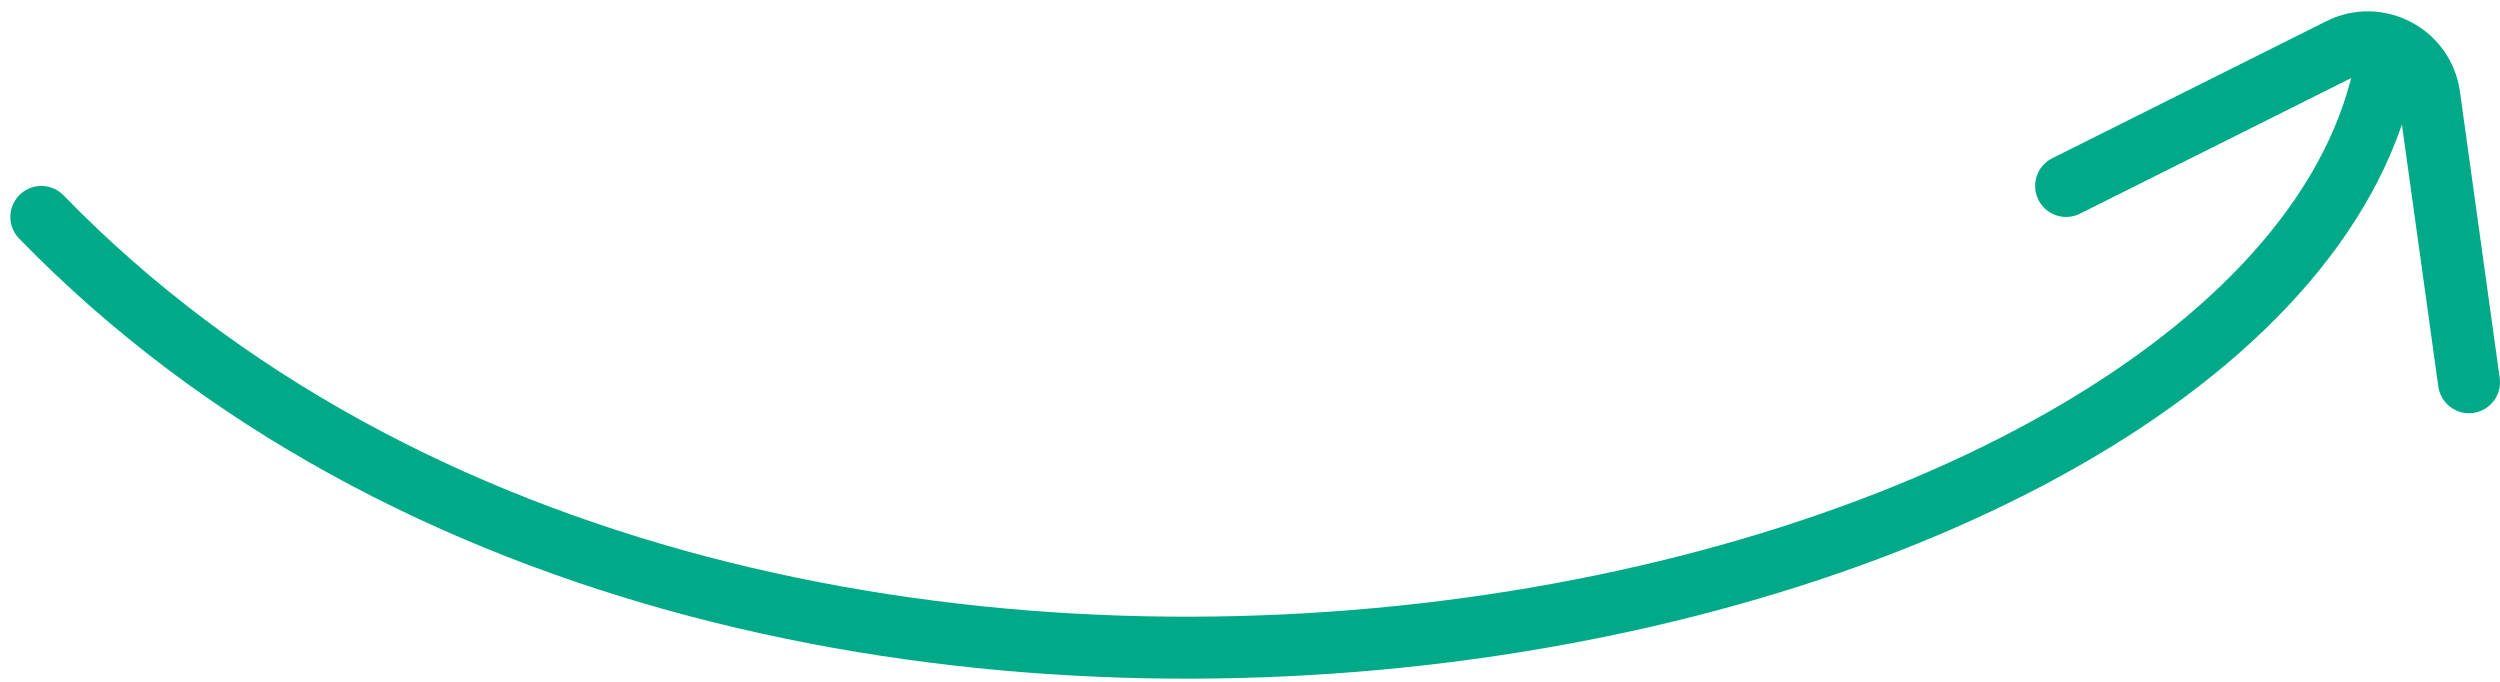 <svg width="121" height="33" viewBox="0 0 121 33" fill="none" xmlns="http://www.w3.org/2000/svg">
<path d="M115.5 3C110.5 30.5 37 46.5 2 10.5" stroke="#00AA88" stroke-width="3" stroke-linecap="round"/>
<path d="M120.986 18.294C121.1 19.114 120.527 19.872 119.706 19.986C118.886 20.1 118.128 19.527 118.014 18.706L120.986 18.294ZM100.671 10.342C99.93 10.712 99.029 10.412 98.658 9.671C98.288 8.93 98.588 8.029 99.329 7.658L100.671 10.342ZM118.014 18.706L116.089 4.846L119.061 4.433L120.986 18.294L118.014 18.706ZM113.933 3.711L100.671 10.342L99.329 7.658L112.591 1.027L113.933 3.711ZM116.089 4.846C115.948 3.829 114.851 3.252 113.933 3.711L112.591 1.027C115.345 -0.349 118.637 1.384 119.061 4.433L116.089 4.846Z" fill="#00AA88"/>
</svg>
